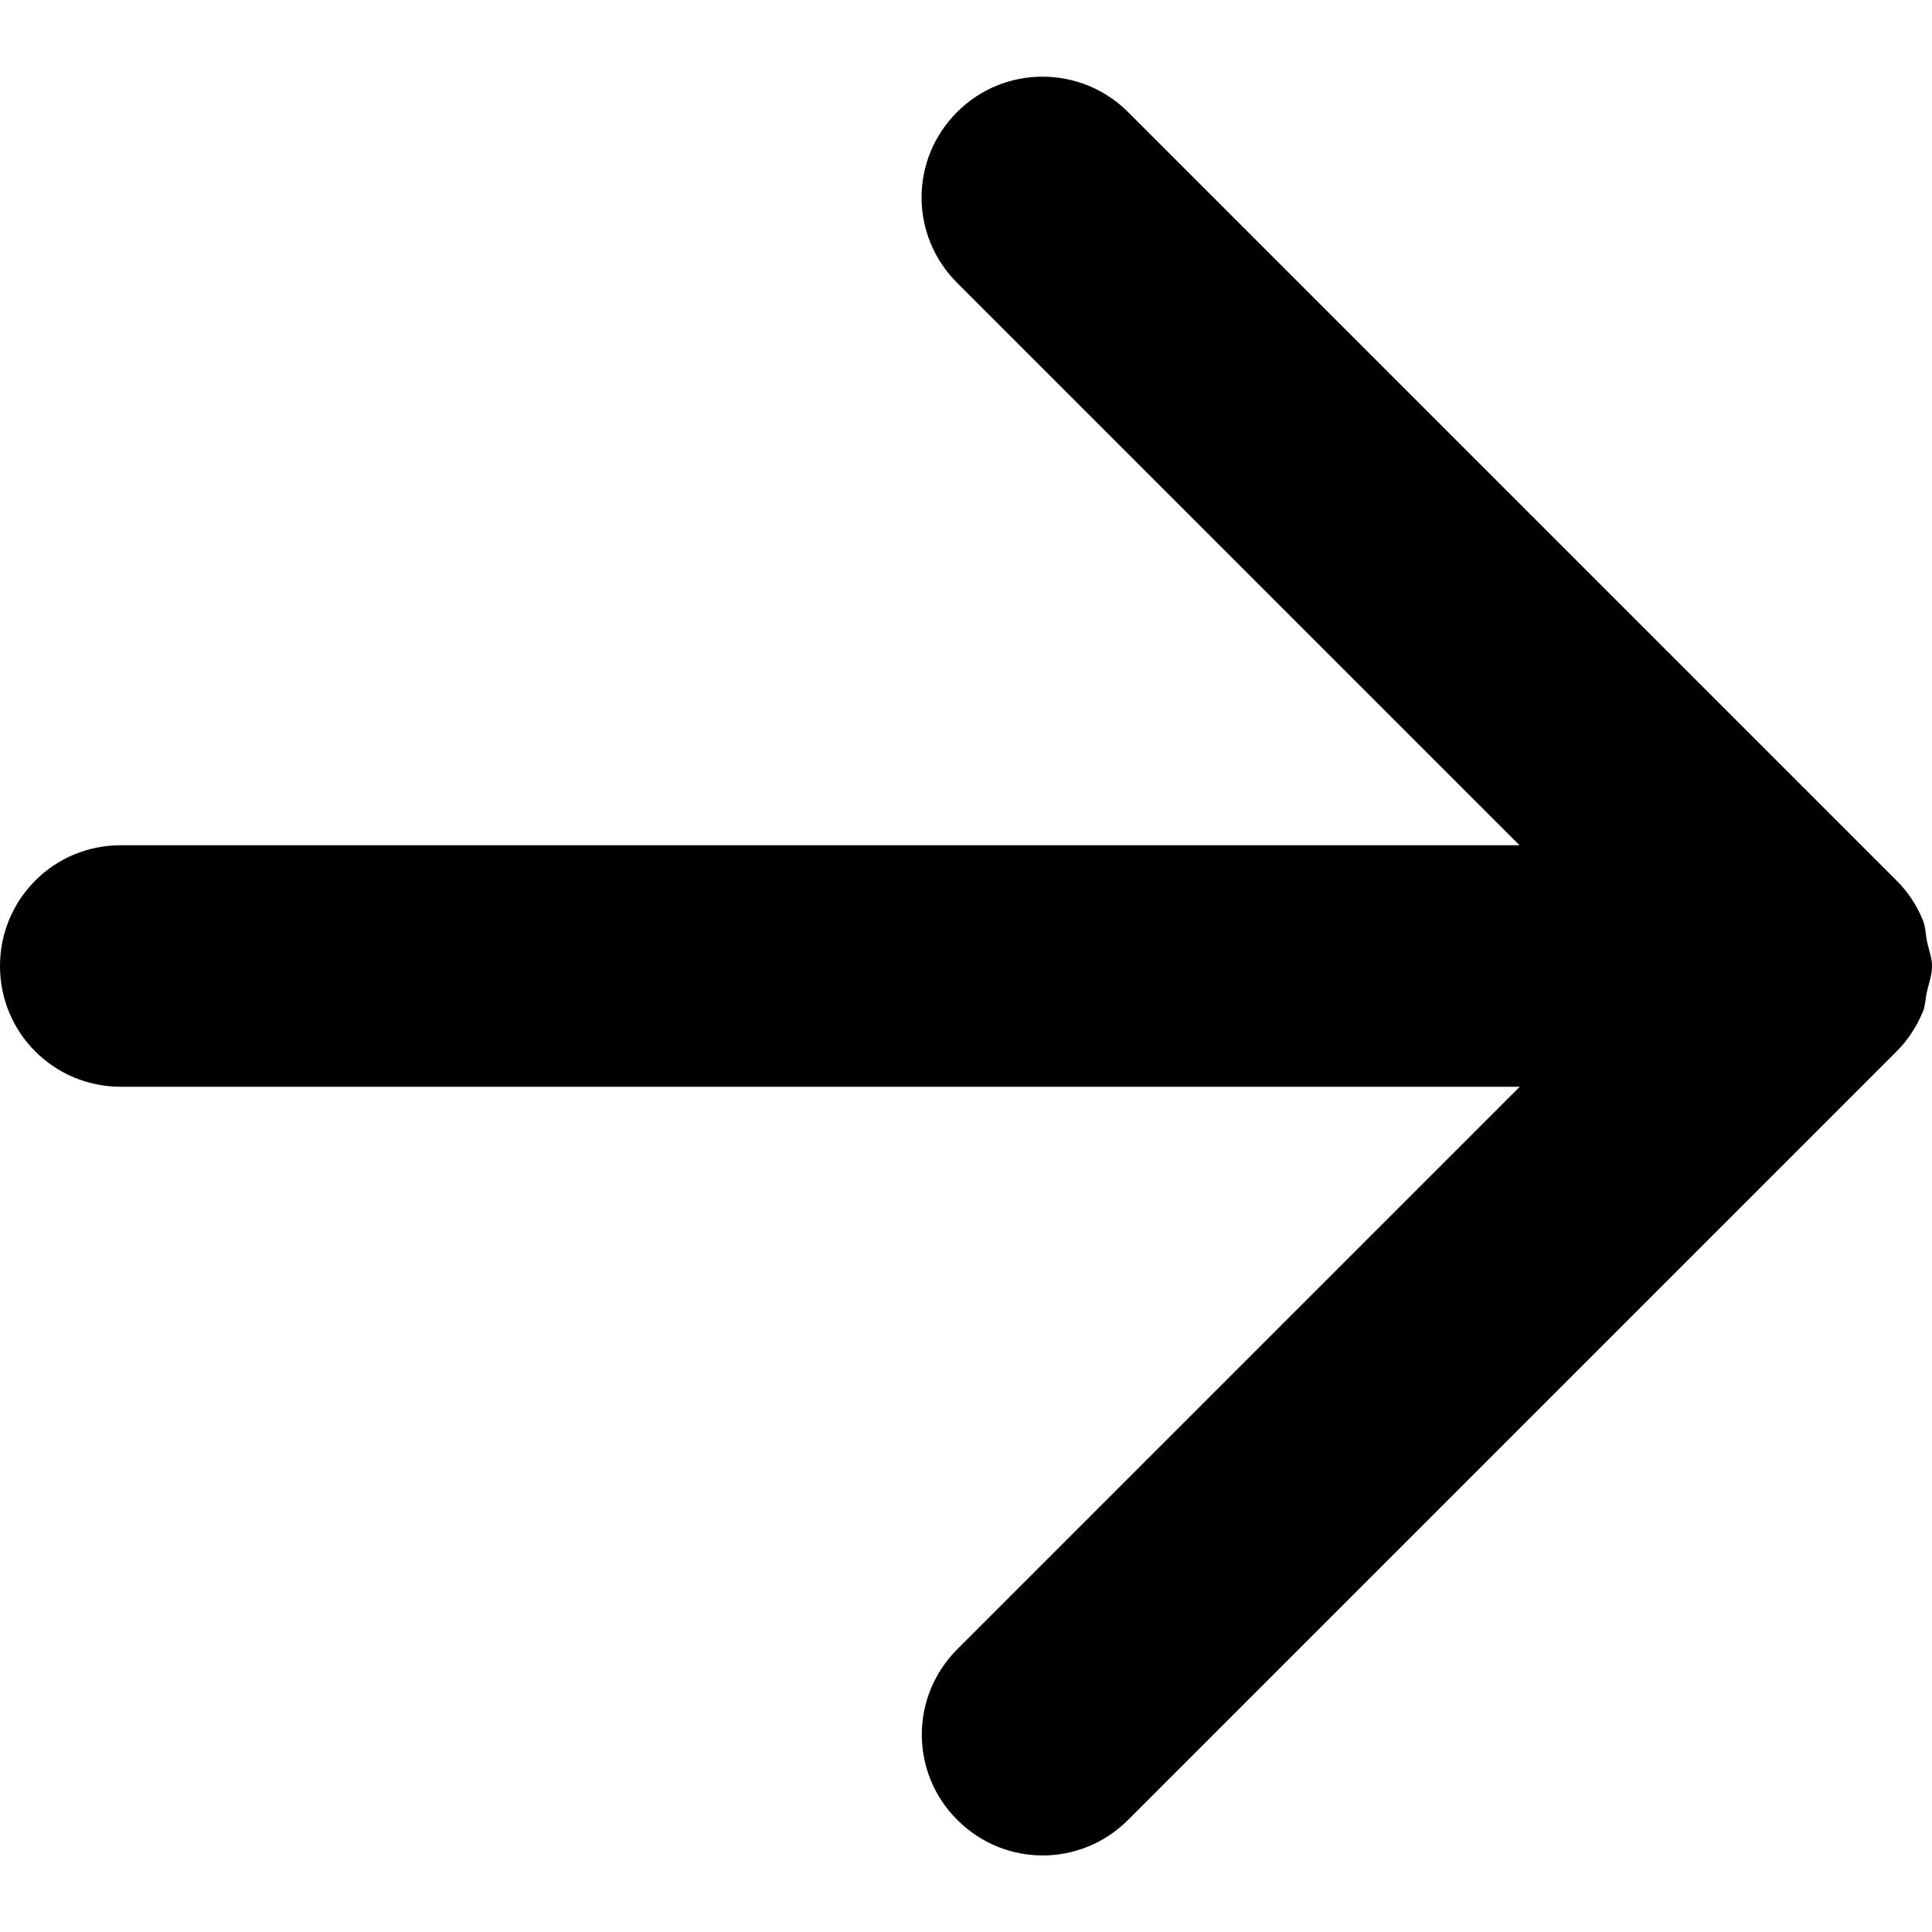<?xml version="1.0" encoding="UTF-8" standalone="no"?>
<svg xmlns="http://www.w3.org/2000/svg" height="16" width="16" version="1.1">
 <path d="m8.633 0.635c-0.256 0-0.511 0.097-0.707 0.293-0.392 0.392-0.392 1.022 0 1.414l4.658 4.658h-11.584c-0.554 0-1 0.446-1 1s0.446 1 1 1h11.586l-4.658 4.658c-0.392 0.392-0.392 1.023 0 1.414 0.392 0.392 1.022 0.392 1.414 0l6.363-6.363v-0.002h0.002c0.093-0.093 0.166-0.204 0.217-0.328l0.002-0.002v-0.002c0.02-0.051 0.019-0.105 0.031-0.158 0.016-0.072 0.043-0.14 0.043-0.217 0-0.071-0.027-0.134-0.041-0.201-0.012-0.058-0.012-0.12-0.033-0.174v-0.002c-0.001-0.001-0.002-0.003-0.002-0.004-0.051-0.123-0.124-0.234-0.217-0.326-0.001-0.001-0.001-0.001-0.002-0.002l-6.363-6.363c-0.196-0.196-0.453-0.293-0.709-0.293z" fill-rule="evenodd"/>
</svg>
